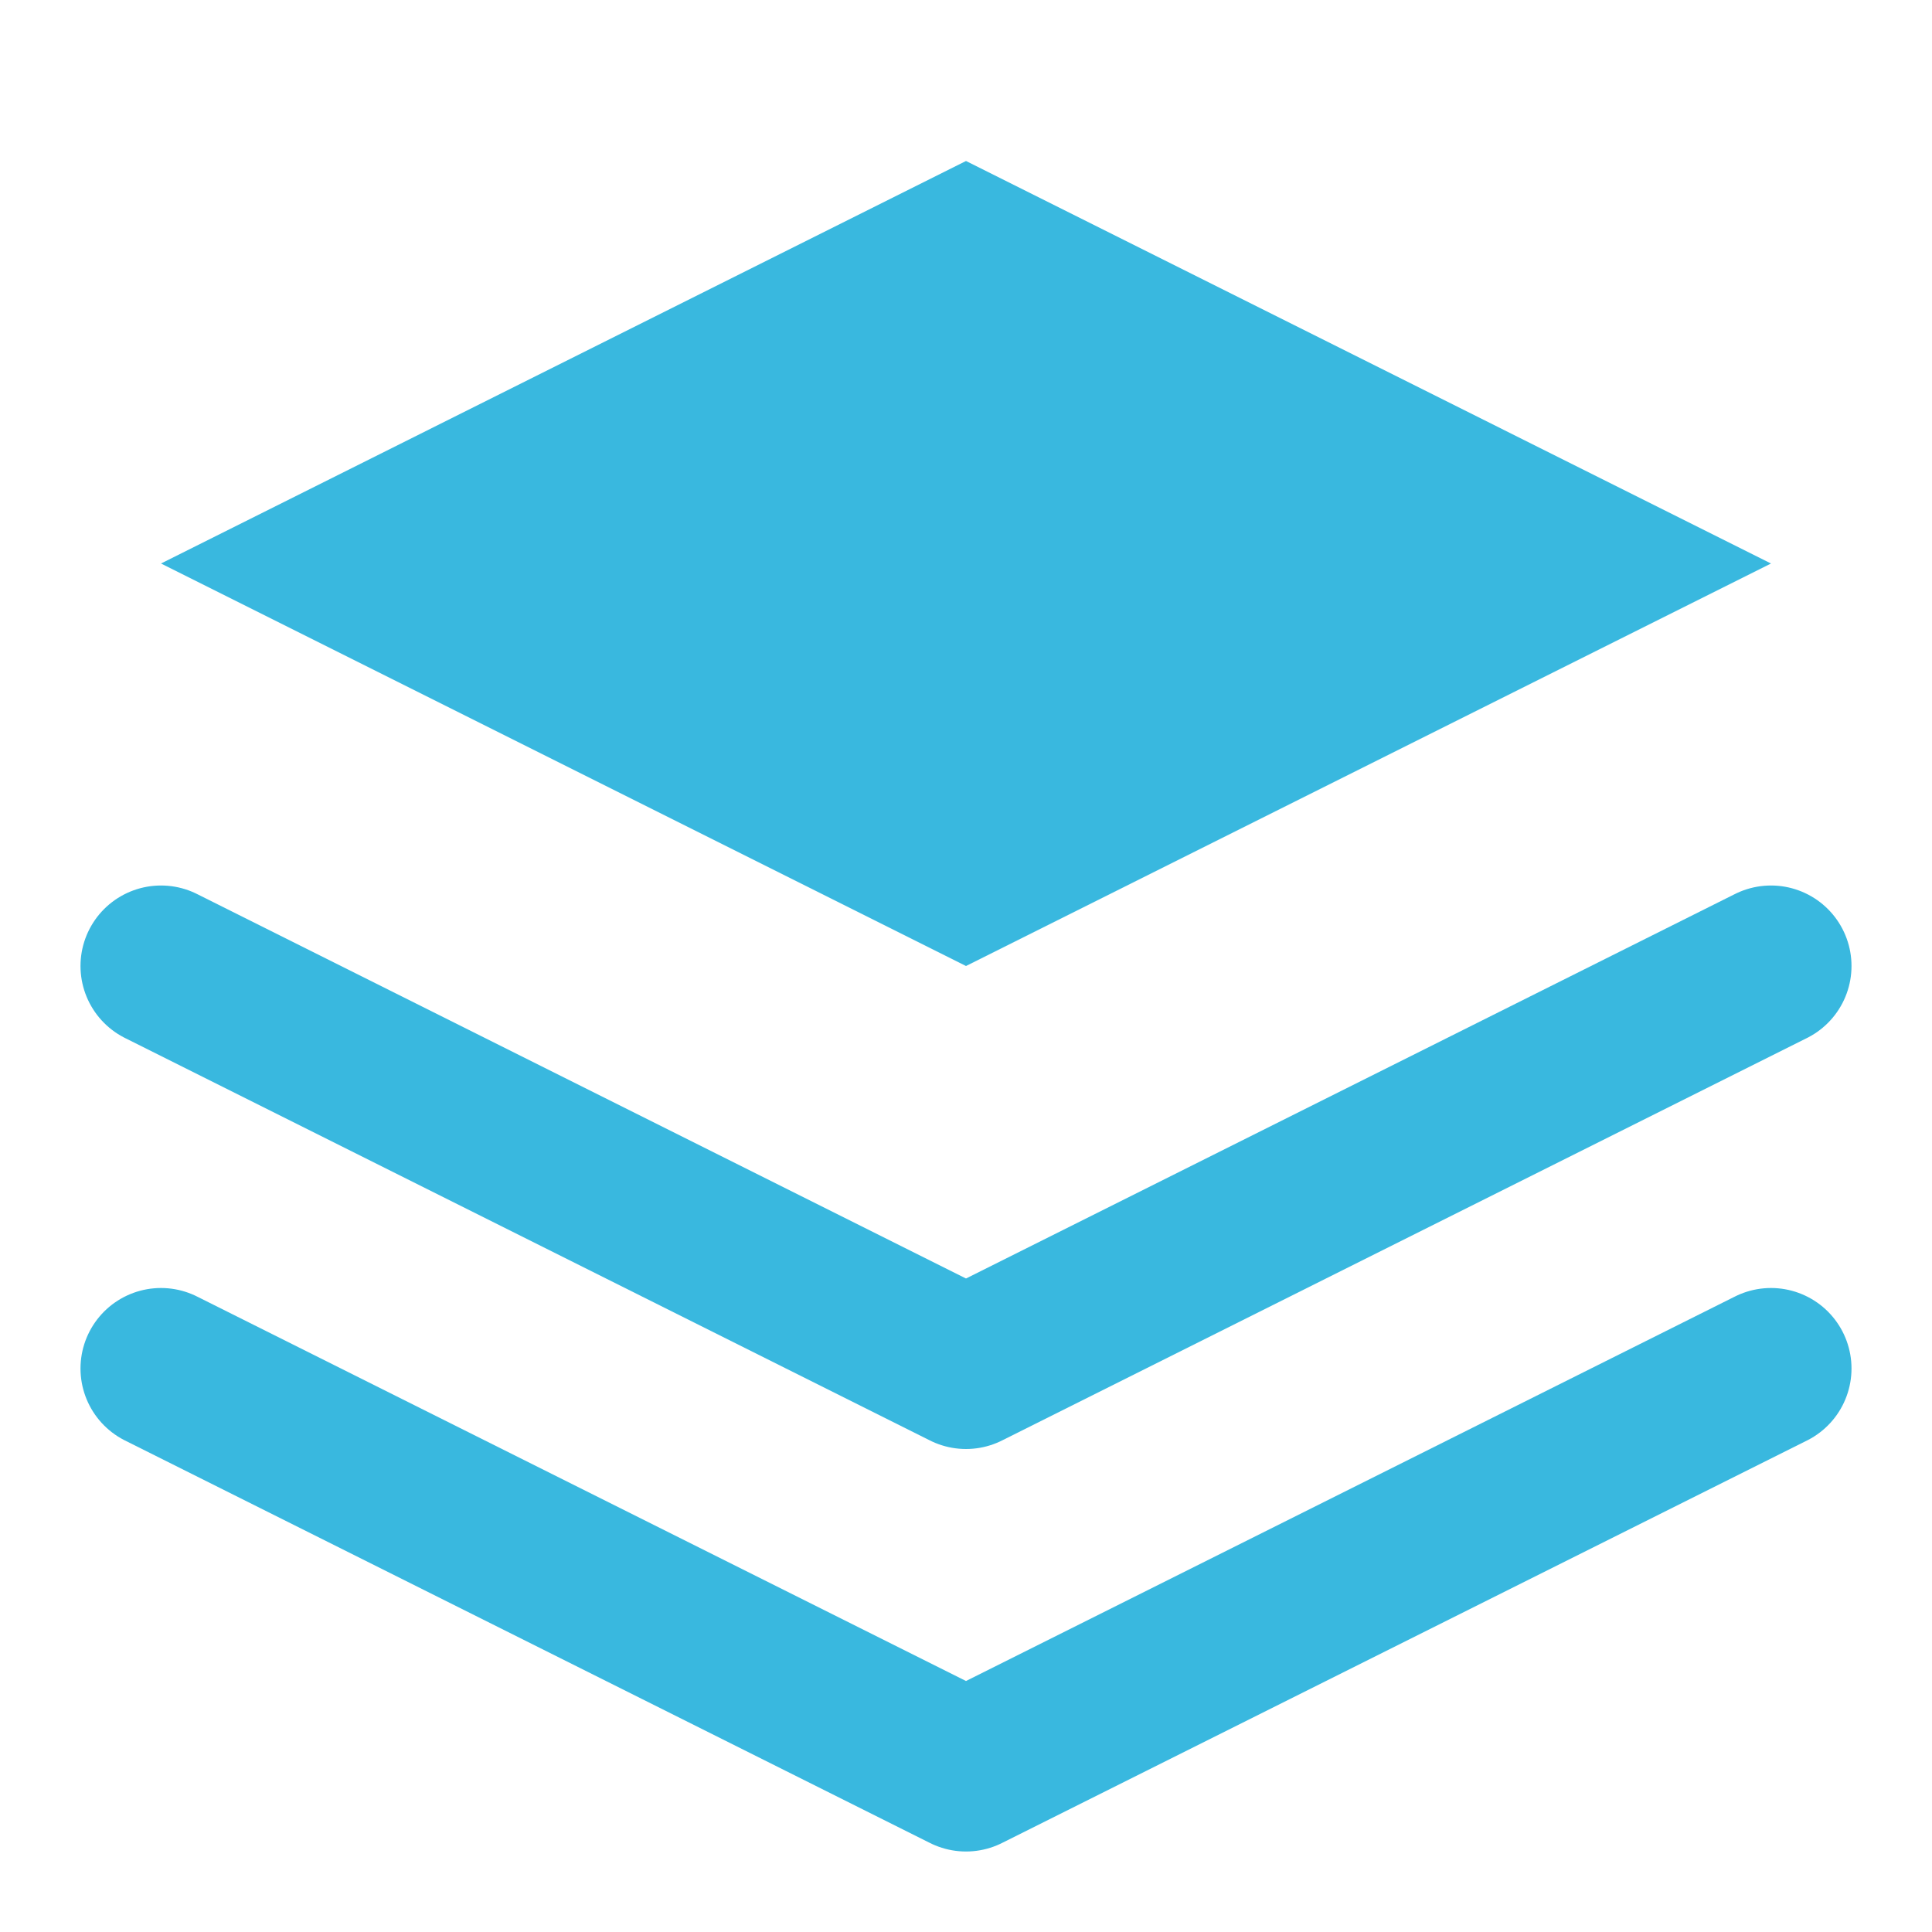 <svg
  width="24"
  height="24"
  viewBox="0 0 24 24"
  fill="none"
  xmlns="http://www.w3.org/2000/svg"
>
  <path
    d="M12 2L2 7L12 12L22 7L12 2Z"
    fill="#39b8df"
  />
  <path
    d="M2 17L12 22L22 17"
    stroke="#39b8df"
    stroke-width="2"
    stroke-linecap="round"
    stroke-linejoin="round"
  />
  <path
    d="M2 12L12 17L22 12"
    stroke="#39b8df"
    stroke-width="2"
    stroke-linecap="round"
    stroke-linejoin="round"
  />
</svg>